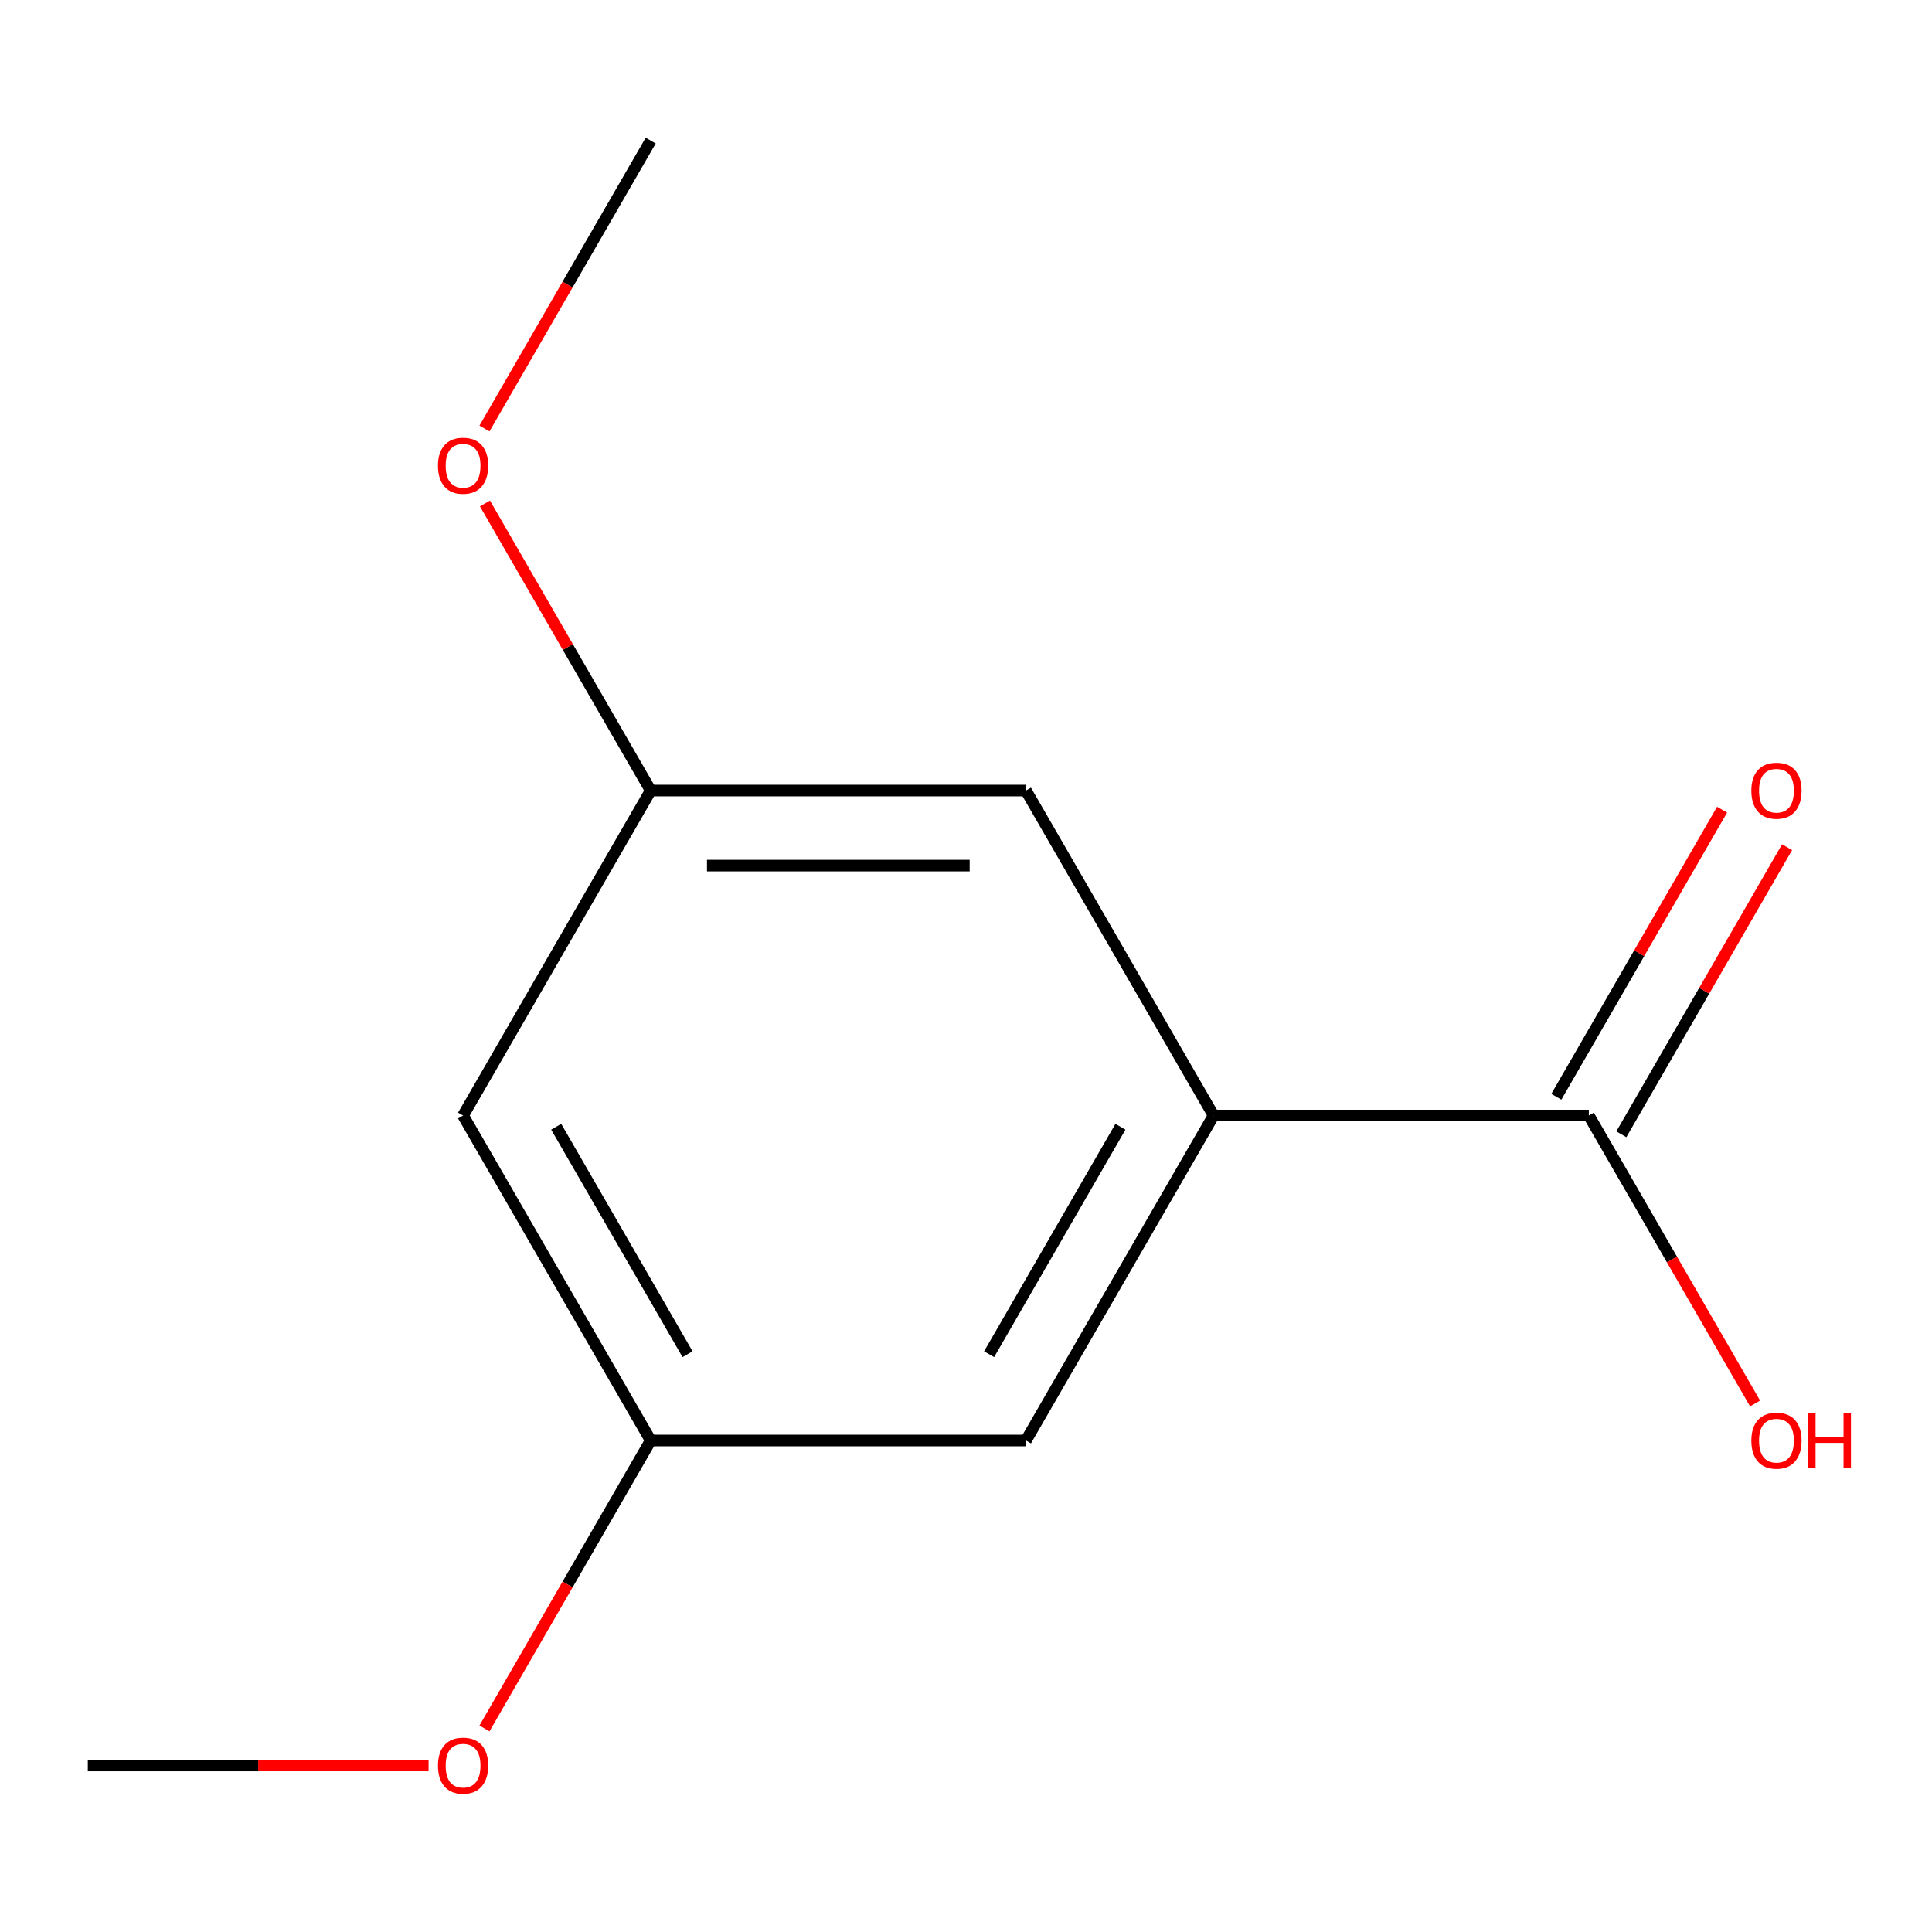 <?xml version='1.0' encoding='iso-8859-1'?>
<svg version='1.1' baseProfile='full'
              xmlns='http://www.w3.org/2000/svg'
                      xmlns:rdkit='http://www.rdkit.org/xml'
                      xmlns:xlink='http://www.w3.org/1999/xlink'
                  xml:space='preserve'
width='1000px' height='1000px' viewBox='0 0 1000 1000'>
<!-- END OF HEADER -->
<rect style='opacity:1.0;fill:#FFFFFF;stroke:none' width='1000' height='1000' x='0' y='0'> </rect>
<path class='bond-0' d='M 628.147,577.396 L 822.377,577.396' style='fill:none;fill-rule:evenodd;stroke:#000000;stroke-width:6px;stroke-linecap:butt;stroke-linejoin:miter;stroke-opacity:1' />
<path class='bond-1' d='M 628.147,577.396 L 531.031,745.604' style='fill:none;fill-rule:evenodd;stroke:#000000;stroke-width:6px;stroke-linecap:butt;stroke-linejoin:miter;stroke-opacity:1' />
<path class='bond-1' d='M 579.938,583.204 L 511.957,700.95' style='fill:none;fill-rule:evenodd;stroke:#000000;stroke-width:6px;stroke-linecap:butt;stroke-linejoin:miter;stroke-opacity:1' />
<path class='bond-2' d='M 628.147,577.396 L 531.031,409.187' style='fill:none;fill-rule:evenodd;stroke:#000000;stroke-width:6px;stroke-linecap:butt;stroke-linejoin:miter;stroke-opacity:1' />
<path class='bond-3' d='M 839.198,587.107 L 882.093,512.811' style='fill:none;fill-rule:evenodd;stroke:#000000;stroke-width:6px;stroke-linecap:butt;stroke-linejoin:miter;stroke-opacity:1' />
<path class='bond-3' d='M 882.093,512.811 L 924.989,438.514' style='fill:none;fill-rule:evenodd;stroke:#FF0000;stroke-width:6px;stroke-linecap:butt;stroke-linejoin:miter;stroke-opacity:1' />
<path class='bond-3' d='M 805.557,567.684 L 848.452,493.388' style='fill:none;fill-rule:evenodd;stroke:#000000;stroke-width:6px;stroke-linecap:butt;stroke-linejoin:miter;stroke-opacity:1' />
<path class='bond-3' d='M 848.452,493.388 L 891.347,419.091' style='fill:none;fill-rule:evenodd;stroke:#FF0000;stroke-width:6px;stroke-linecap:butt;stroke-linejoin:miter;stroke-opacity:1' />
<path class='bond-4' d='M 822.377,577.396 L 865.4,651.912' style='fill:none;fill-rule:evenodd;stroke:#000000;stroke-width:6px;stroke-linecap:butt;stroke-linejoin:miter;stroke-opacity:1' />
<path class='bond-4' d='M 865.4,651.912 L 908.422,726.429' style='fill:none;fill-rule:evenodd;stroke:#FF0000;stroke-width:6px;stroke-linecap:butt;stroke-linejoin:miter;stroke-opacity:1' />
<path class='bond-5' d='M 531.031,745.604 L 336.801,745.604' style='fill:none;fill-rule:evenodd;stroke:#000000;stroke-width:6px;stroke-linecap:butt;stroke-linejoin:miter;stroke-opacity:1' />
<path class='bond-6' d='M 531.031,409.187 L 336.801,409.187' style='fill:none;fill-rule:evenodd;stroke:#000000;stroke-width:6px;stroke-linecap:butt;stroke-linejoin:miter;stroke-opacity:1' />
<path class='bond-6' d='M 501.897,448.033 L 365.935,448.033' style='fill:none;fill-rule:evenodd;stroke:#000000;stroke-width:6px;stroke-linecap:butt;stroke-linejoin:miter;stroke-opacity:1' />
<path class='bond-7' d='M 239.685,577.396 L 336.801,409.187' style='fill:none;fill-rule:evenodd;stroke:#000000;stroke-width:6px;stroke-linecap:butt;stroke-linejoin:miter;stroke-opacity:1' />
<path class='bond-8' d='M 239.685,577.396 L 336.801,745.604' style='fill:none;fill-rule:evenodd;stroke:#000000;stroke-width:6px;stroke-linecap:butt;stroke-linejoin:miter;stroke-opacity:1' />
<path class='bond-8' d='M 287.894,583.204 L 355.875,700.95' style='fill:none;fill-rule:evenodd;stroke:#000000;stroke-width:6px;stroke-linecap:butt;stroke-linejoin:miter;stroke-opacity:1' />
<path class='bond-9' d='M 336.801,409.187 L 293.906,334.89' style='fill:none;fill-rule:evenodd;stroke:#000000;stroke-width:6px;stroke-linecap:butt;stroke-linejoin:miter;stroke-opacity:1' />
<path class='bond-9' d='M 293.906,334.89 L 251.01,260.594' style='fill:none;fill-rule:evenodd;stroke:#FF0000;stroke-width:6px;stroke-linecap:butt;stroke-linejoin:miter;stroke-opacity:1' />
<path class='bond-10' d='M 336.801,745.604 L 293.779,820.121' style='fill:none;fill-rule:evenodd;stroke:#000000;stroke-width:6px;stroke-linecap:butt;stroke-linejoin:miter;stroke-opacity:1' />
<path class='bond-10' d='M 293.779,820.121 L 250.756,894.637' style='fill:none;fill-rule:evenodd;stroke:#FF0000;stroke-width:6px;stroke-linecap:butt;stroke-linejoin:miter;stroke-opacity:1' />
<path class='bond-11' d='M 250.756,221.802 L 293.779,147.286' style='fill:none;fill-rule:evenodd;stroke:#FF0000;stroke-width:6px;stroke-linecap:butt;stroke-linejoin:miter;stroke-opacity:1' />
<path class='bond-11' d='M 293.779,147.286 L 336.801,72.769' style='fill:none;fill-rule:evenodd;stroke:#000000;stroke-width:6px;stroke-linecap:butt;stroke-linejoin:miter;stroke-opacity:1' />
<path class='bond-12' d='M 221.83,913.813 L 133.642,913.813' style='fill:none;fill-rule:evenodd;stroke:#FF0000;stroke-width:6px;stroke-linecap:butt;stroke-linejoin:miter;stroke-opacity:1' />
<path class='bond-12' d='M 133.642,913.813 L 45.455,913.813' style='fill:none;fill-rule:evenodd;stroke:#000000;stroke-width:6px;stroke-linecap:butt;stroke-linejoin:miter;stroke-opacity:1' />
<path  class='atom-7' d='M 906.493 409.267
Q 906.493 402.467, 909.853 398.667
Q 913.213 394.867, 919.493 394.867
Q 925.773 394.867, 929.133 398.667
Q 932.493 402.467, 932.493 409.267
Q 932.493 416.147, 929.093 420.067
Q 925.693 423.947, 919.493 423.947
Q 913.253 423.947, 909.853 420.067
Q 906.493 416.187, 906.493 409.267
M 919.493 420.747
Q 923.813 420.747, 926.133 417.867
Q 928.493 414.947, 928.493 409.267
Q 928.493 403.707, 926.133 400.907
Q 923.813 398.067, 919.493 398.067
Q 915.173 398.067, 912.813 400.867
Q 910.493 403.667, 910.493 409.267
Q 910.493 414.987, 912.813 417.867
Q 915.173 420.747, 919.493 420.747
' fill='#FF0000'/>
<path  class='atom-8' d='M 906.493 745.684
Q 906.493 738.884, 909.853 735.084
Q 913.213 731.284, 919.493 731.284
Q 925.773 731.284, 929.133 735.084
Q 932.493 738.884, 932.493 745.684
Q 932.493 752.564, 929.093 756.484
Q 925.693 760.364, 919.493 760.364
Q 913.253 760.364, 909.853 756.484
Q 906.493 752.604, 906.493 745.684
M 919.493 757.164
Q 923.813 757.164, 926.133 754.284
Q 928.493 751.364, 928.493 745.684
Q 928.493 740.124, 926.133 737.324
Q 923.813 734.484, 919.493 734.484
Q 915.173 734.484, 912.813 737.284
Q 910.493 740.084, 910.493 745.684
Q 910.493 751.404, 912.813 754.284
Q 915.173 757.164, 919.493 757.164
' fill='#FF0000'/>
<path  class='atom-8' d='M 935.893 731.604
L 939.733 731.604
L 939.733 743.644
L 954.213 743.644
L 954.213 731.604
L 958.053 731.604
L 958.053 759.924
L 954.213 759.924
L 954.213 746.844
L 939.733 746.844
L 939.733 759.924
L 935.893 759.924
L 935.893 731.604
' fill='#FF0000'/>
<path  class='atom-9' d='M 226.685 241.058
Q 226.685 234.258, 230.045 230.458
Q 233.405 226.658, 239.685 226.658
Q 245.965 226.658, 249.325 230.458
Q 252.685 234.258, 252.685 241.058
Q 252.685 247.938, 249.285 251.858
Q 245.885 255.738, 239.685 255.738
Q 233.445 255.738, 230.045 251.858
Q 226.685 247.978, 226.685 241.058
M 239.685 252.538
Q 244.005 252.538, 246.325 249.658
Q 248.685 246.738, 248.685 241.058
Q 248.685 235.498, 246.325 232.698
Q 244.005 229.858, 239.685 229.858
Q 235.365 229.858, 233.005 232.658
Q 230.685 235.458, 230.685 241.058
Q 230.685 246.778, 233.005 249.658
Q 235.365 252.538, 239.685 252.538
' fill='#FF0000'/>
<path  class='atom-10' d='M 226.685 913.893
Q 226.685 907.093, 230.045 903.293
Q 233.405 899.493, 239.685 899.493
Q 245.965 899.493, 249.325 903.293
Q 252.685 907.093, 252.685 913.893
Q 252.685 920.773, 249.285 924.693
Q 245.885 928.573, 239.685 928.573
Q 233.445 928.573, 230.045 924.693
Q 226.685 920.813, 226.685 913.893
M 239.685 925.373
Q 244.005 925.373, 246.325 922.493
Q 248.685 919.573, 248.685 913.893
Q 248.685 908.333, 246.325 905.533
Q 244.005 902.693, 239.685 902.693
Q 235.365 902.693, 233.005 905.493
Q 230.685 908.293, 230.685 913.893
Q 230.685 919.613, 233.005 922.493
Q 235.365 925.373, 239.685 925.373
' fill='#FF0000'/>
</svg>
